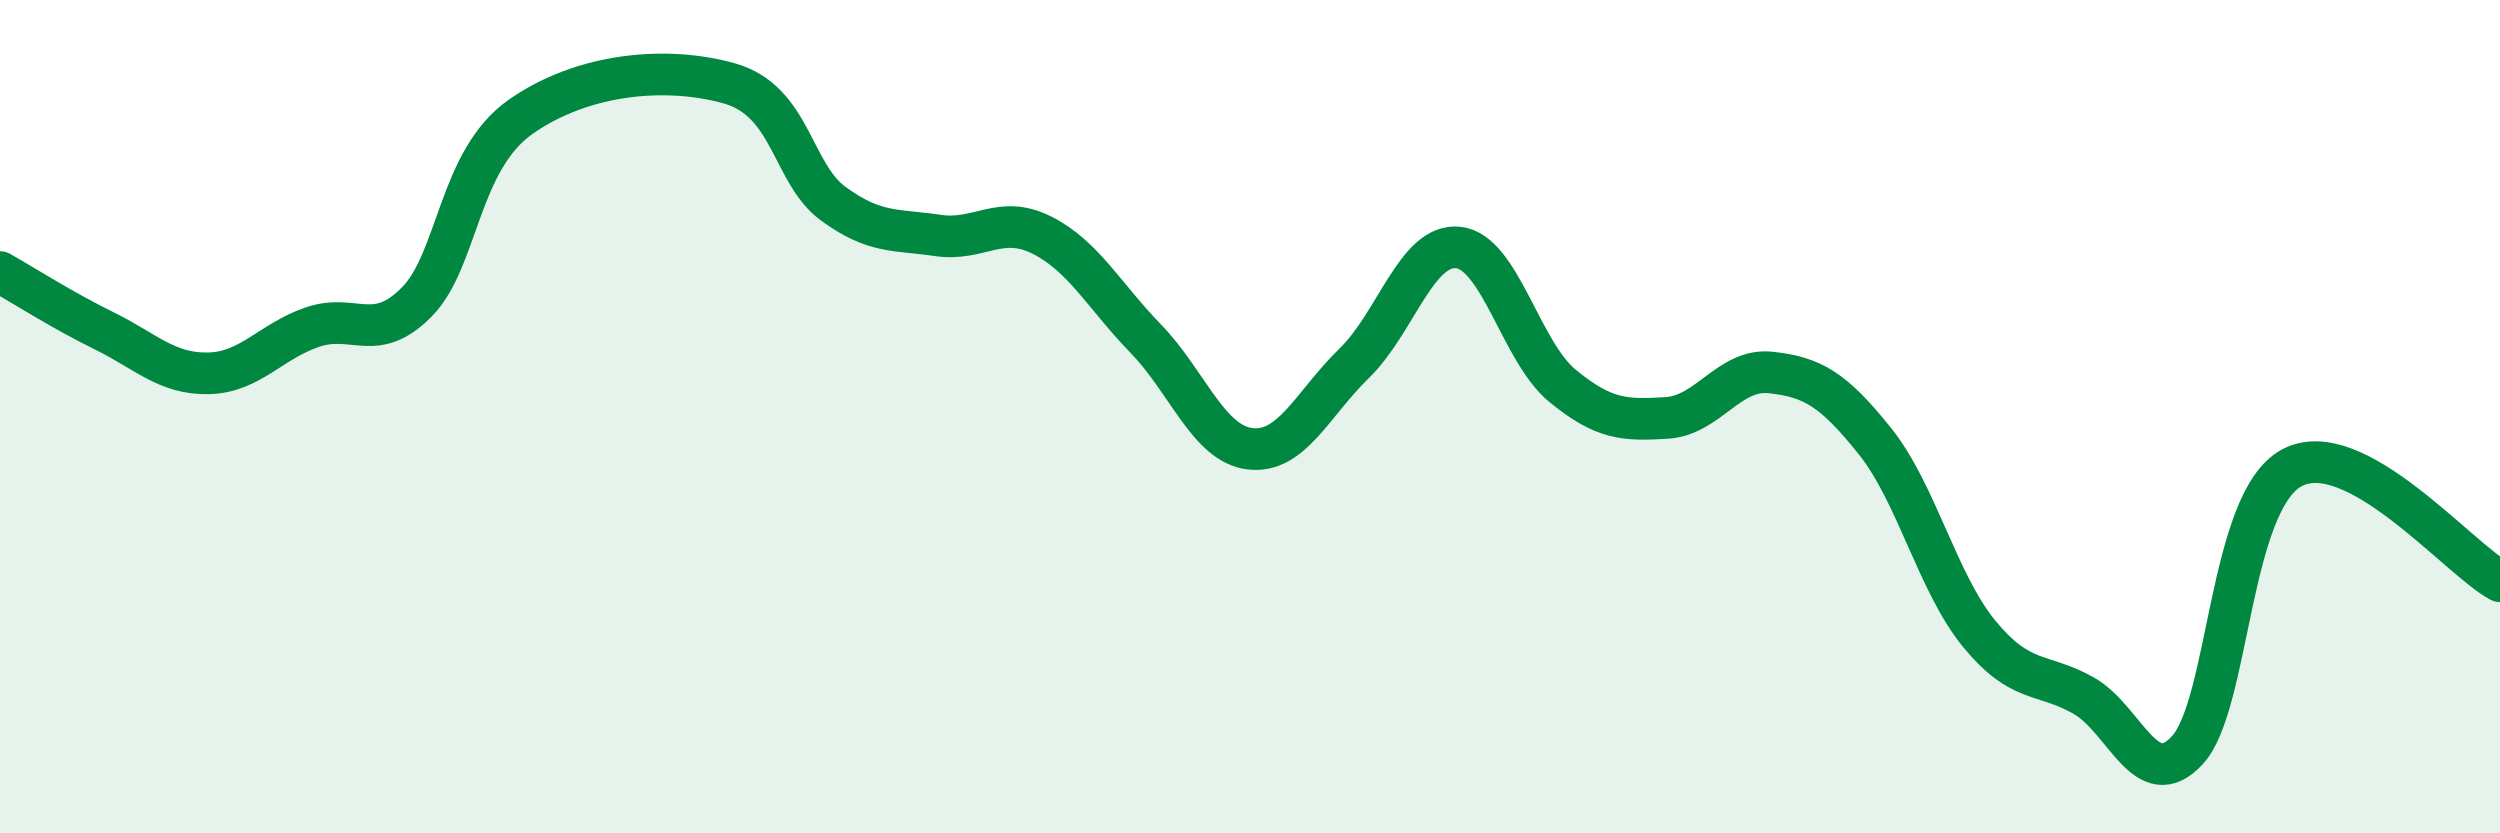 
    <svg width="60" height="20" viewBox="0 0 60 20" xmlns="http://www.w3.org/2000/svg">
      <path
        d="M 0,6.53 C 0.5,6.81 1.5,7.45 2.5,7.94 C 3.5,8.43 4,8.98 5,8.96 C 6,8.94 6.5,8.19 7.5,7.85 C 8.5,7.51 9,8.26 10,7.25 C 11,6.24 11,3.85 12.5,2.8 C 14,1.75 16,1.58 17.5,2 C 19,2.42 19,4.16 20,4.89 C 21,5.62 21.5,5.5 22.5,5.65 C 23.5,5.8 24,5.14 25,5.64 C 26,6.14 26.5,7.1 27.5,8.13 C 28.5,9.16 29,10.65 30,10.77 C 31,10.89 31.5,9.69 32.5,8.72 C 33.5,7.75 34,5.83 35,5.94 C 36,6.05 36.5,8.44 37.5,9.26 C 38.5,10.08 39,10.09 40,10.03 C 41,9.97 41.5,8.83 42.5,8.94 C 43.5,9.05 44,9.34 45,10.59 C 46,11.84 46.5,13.99 47.5,15.21 C 48.5,16.43 49,16.13 50,16.69 C 51,17.25 51.5,19.09 52.5,18 C 53.5,16.91 53.5,12.04 55,11.23 C 56.5,10.42 59,13.41 60,13.95L60 20L0 20Z"
        fill="#008740"
        opacity="0.1"
        stroke-linecap="round"
        stroke-linejoin="round"
      />
      <path
        d="M 0,6.53 C 0.5,6.81 1.5,7.45 2.5,7.94 C 3.5,8.43 4,8.98 5,8.96 C 6,8.94 6.5,8.19 7.5,7.85 C 8.5,7.51 9,8.26 10,7.25 C 11,6.24 11,3.85 12.5,2.8 C 14,1.75 16,1.58 17.5,2 C 19,2.42 19,4.16 20,4.89 C 21,5.62 21.5,5.5 22.5,5.65 C 23.5,5.8 24,5.14 25,5.64 C 26,6.14 26.5,7.1 27.5,8.13 C 28.5,9.16 29,10.65 30,10.77 C 31,10.89 31.5,9.69 32.5,8.72 C 33.5,7.75 34,5.83 35,5.94 C 36,6.05 36.5,8.44 37.5,9.26 C 38.5,10.08 39,10.09 40,10.03 C 41,9.97 41.5,8.83 42.5,8.94 C 43.5,9.05 44,9.34 45,10.59 C 46,11.84 46.5,13.99 47.5,15.21 C 48.5,16.43 49,16.13 50,16.69 C 51,17.25 51.5,19.09 52.5,18 C 53.5,16.91 53.5,12.04 55,11.23 C 56.5,10.42 59,13.41 60,13.95"
        stroke="#008740"
        stroke-width="1"
        fill="none"
        stroke-linecap="round"
        stroke-linejoin="round"
      />
    </svg>
  